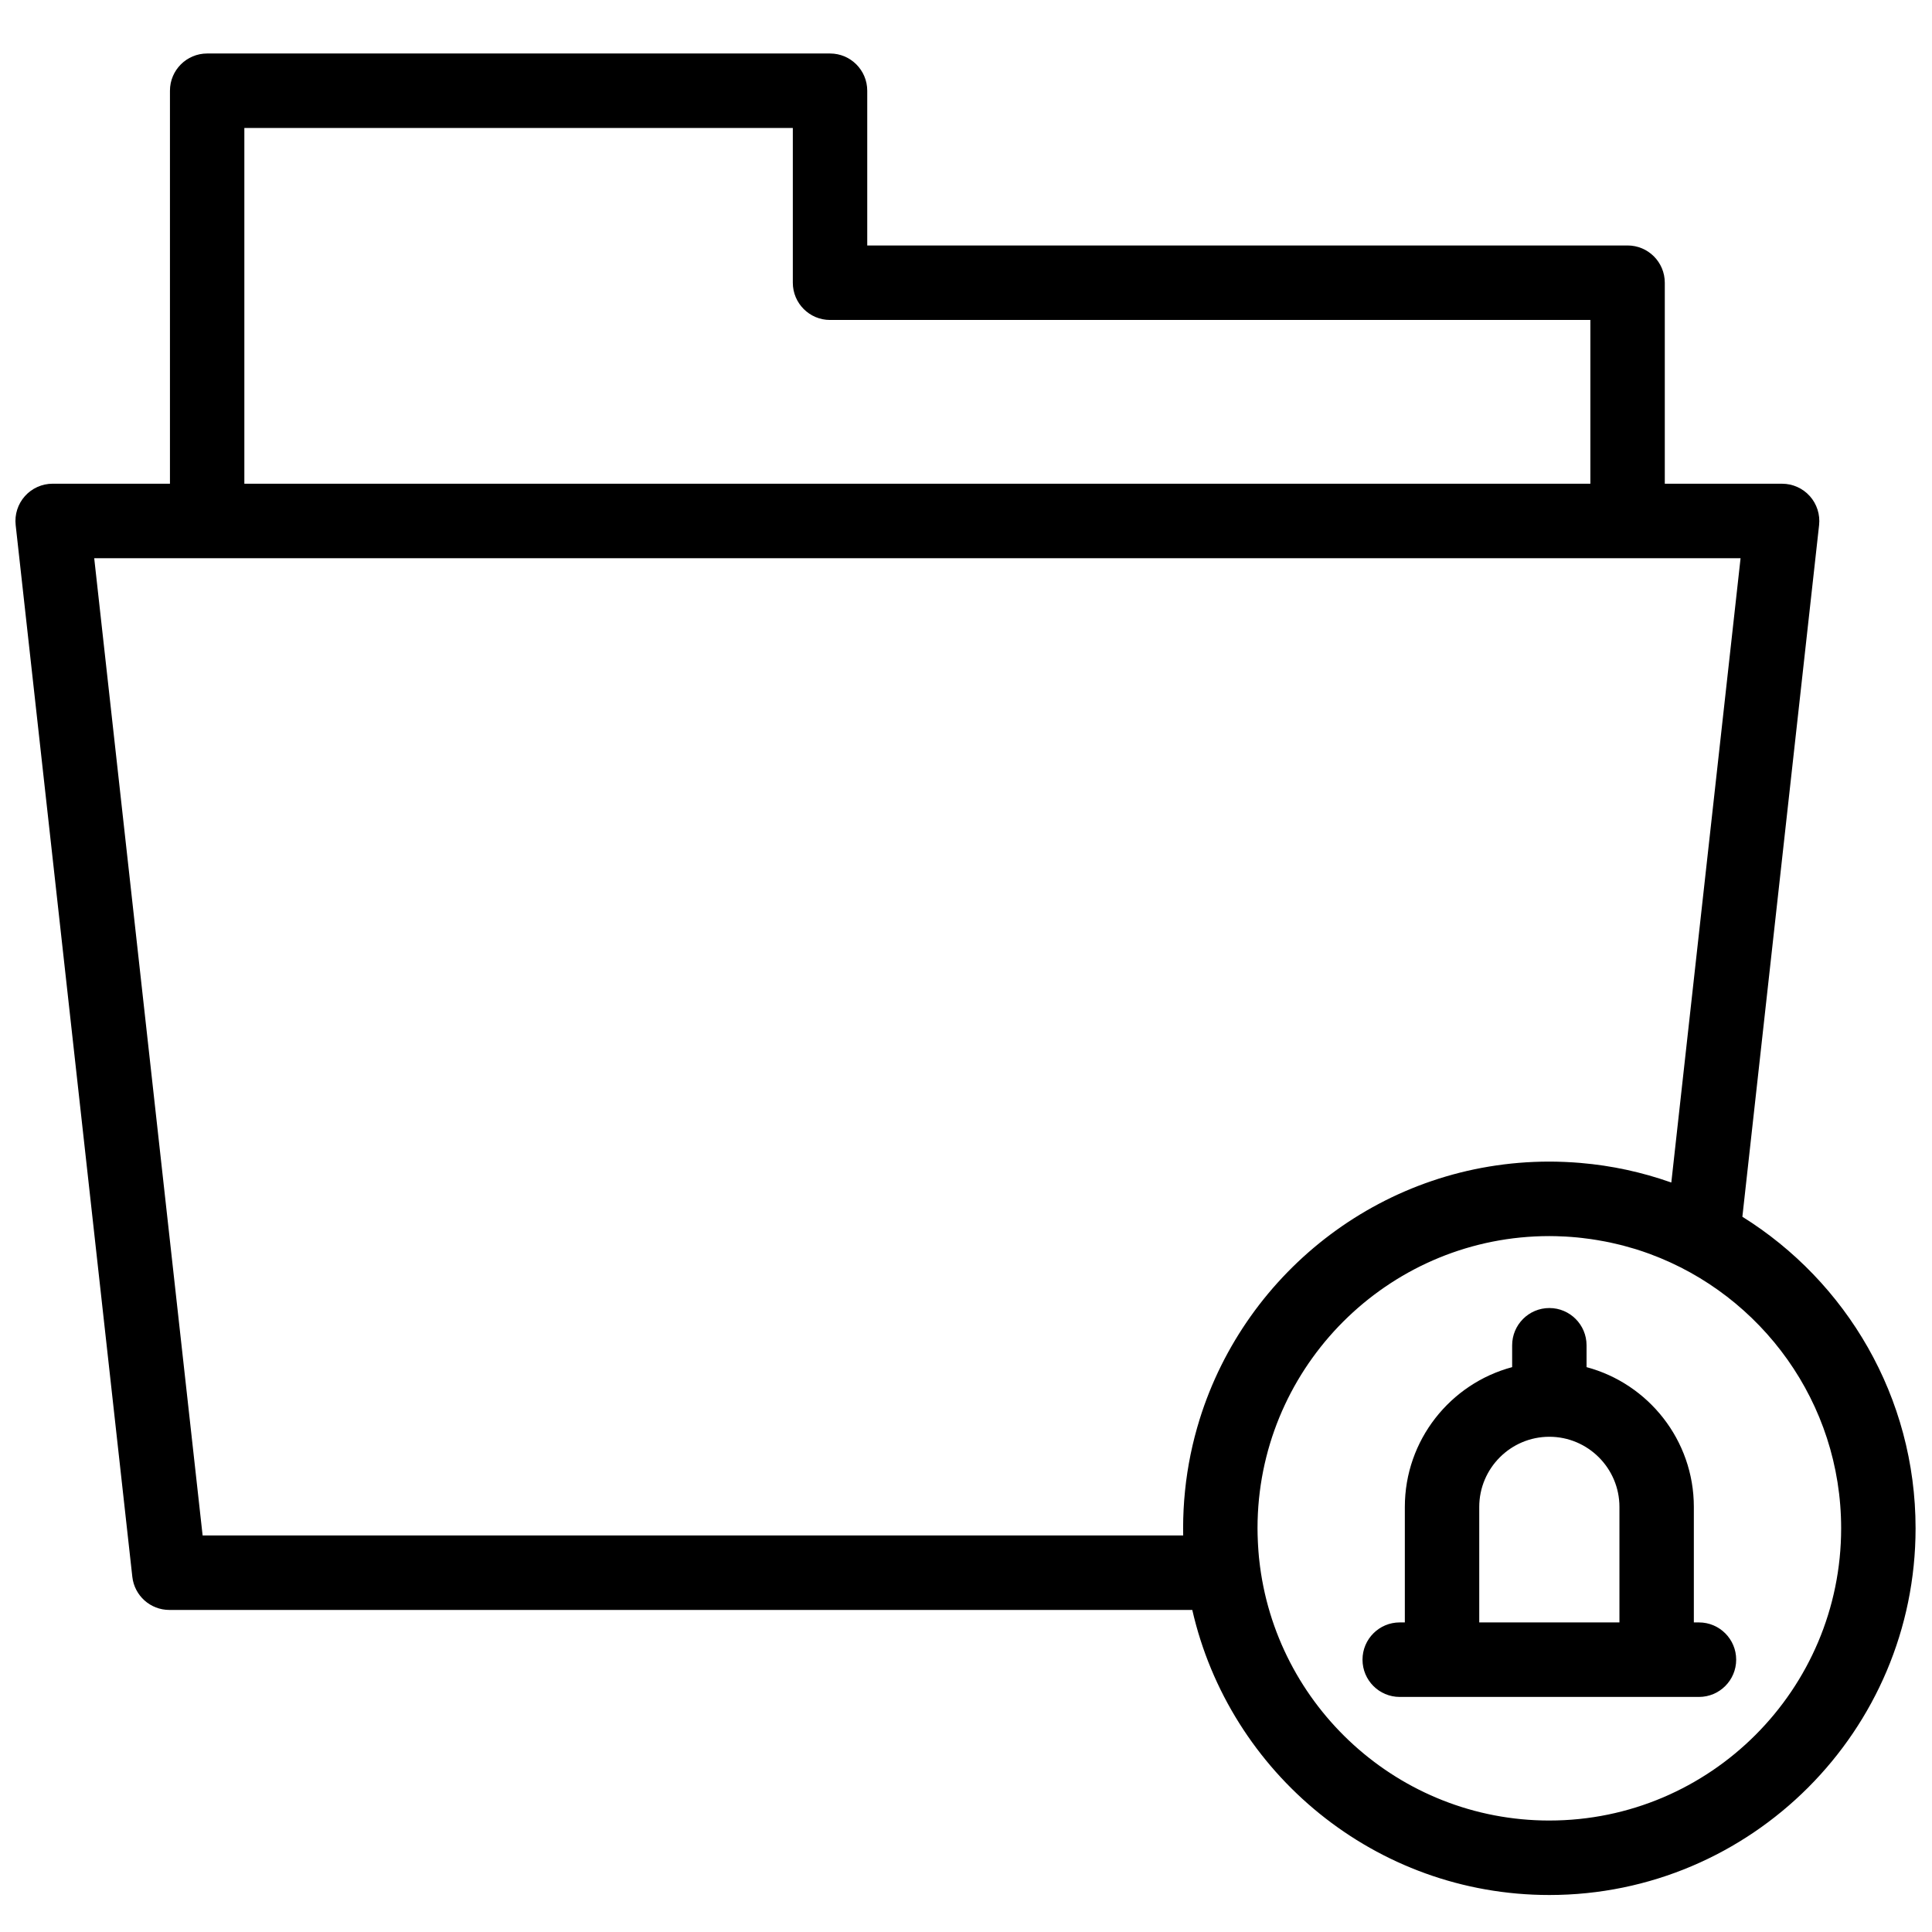 <?xml version="1.0" encoding="UTF-8"?>
<!-- Uploaded to: ICON Repo, www.svgrepo.com, Generator: ICON Repo Mixer Tools -->
<svg width="800px" height="800px" version="1.1" viewBox="144 144 512 512" xmlns="http://www.w3.org/2000/svg">
 <defs>
  <clipPath id="a">
   <path d="m148.09 158h503.81v489h-503.81z"/>
  </clipPath>
 </defs>
 <g clip-path="url(#a)">
  <path d="m554.59 626.46c-39.832 0-72.719-30.316-76.883-69.117-0.023-0.215-0.047-0.426-0.07-0.641-0.102-1.062-0.18-2.133-0.242-3.207-0.02-0.336-0.035-0.672-0.051-1.004-0.051-1.152-0.09-2.309-0.09-3.473 0-1.336 0.035-2.66 0.102-3.981 2.074-40.859 35.926-73.461 77.234-73.461h0.051c1.152 0 2.293 0.035 3.434 0.09 0.273 0.012 0.547 0.02 0.82 0.035 1.051 0.059 2.094 0.141 3.129 0.238 0.387 0.039 0.77 0.082 1.152 0.125 0.805 0.09 1.605 0.191 2.402 0.305 0.562 0.082 1.125 0.172 1.691 0.266 0.68 0.113 1.355 0.234 2.031 0.363 0.469 0.09 0.941 0.184 1.406 0.281 0.906 0.191 1.805 0.398 2.695 0.625 0.406 0.102 0.809 0.211 1.215 0.32 0.832 0.223 1.664 0.457 2.492 0.707 0.188 0.059 0.379 0.109 0.566 0.168 1.098 0.348 2.184 0.715 3.258 1.105 0.129 0.047 0.254 0.094 0.383 0.141 29.512 10.918 50.609 39.371 50.609 72.672 0 42.699-34.691 77.441-77.336 77.441zm-97.035-75.551h-259.86l-28.727-258.97h436.3l-18.352 165.44c-0.094-0.035-0.188-0.062-0.281-0.094-7.543-2.648-15.504-4.391-23.762-5.09-0.02-0.004-0.043-0.004-0.062-0.008-1.293-0.109-2.594-0.191-3.902-0.25-0.16-0.008-0.32-0.012-0.48-0.02-1.273-0.051-2.551-0.082-3.836-0.082-43.48 0-80.375 28.781-92.684 68.316-0.234 0.762-0.465 1.527-0.68 2.293-0.875 3.074-1.602 6.207-2.172 9.395-0.141 0.797-0.277 1.598-0.398 2.402-0.246 1.605-0.453 3.227-0.617 4.859-0.332 3.262-0.504 6.57-0.504 9.922 0 0.629 0.008 1.258 0.02 1.891zm-248.8-372.99h145.35v41.004c0 5.453 4.418 9.871 9.859 9.871h201.5v43.398h-356.71zm396.99 288.54 20.332-183.3c0.309-2.793-0.582-5.582-2.453-7.676s-4.543-3.289-7.348-3.289h-31.09v-53.27c0-5.453-4.414-9.871-9.859-9.871h-201.5v-41.004c0-5.453-4.414-9.871-9.859-9.871h-165.07c-5.445 0-9.859 4.418-9.859 9.871v104.14h-31.09c-2.805 0-5.477 1.195-7.348 3.289-1.871 2.094-2.762 4.883-2.449 7.676l30.914 278.71c0.555 5 4.773 8.785 9.801 8.785h271.1c9.848 43.207 48.535 75.547 94.625 75.547 53.516 0 97.055-43.598 97.055-97.184 0-34.805-18.367-65.387-45.898-82.559zm-69.73 107.5v-30.602c0-10.254 8.332-18.598 18.578-18.598 10.242 0 18.574 8.344 18.574 18.598v30.602zm58.23 0h-1.359v-30.602c0-17.73-12.082-32.684-28.434-37.051v-5.789c0-5.453-4.418-9.875-9.859-9.875-5.445 0-9.859 4.422-9.859 9.875v5.789c-16.355 4.367-28.438 19.32-28.438 37.051v30.602h-1.359c-5.445 0-9.859 4.422-9.859 9.871 0 5.453 4.414 9.875 9.859 9.875h79.309c5.441 0 9.859-4.422 9.859-9.875 0-5.449-4.418-9.871-9.859-9.871z" fill-rule="evenodd"/>
 </g>
</svg>